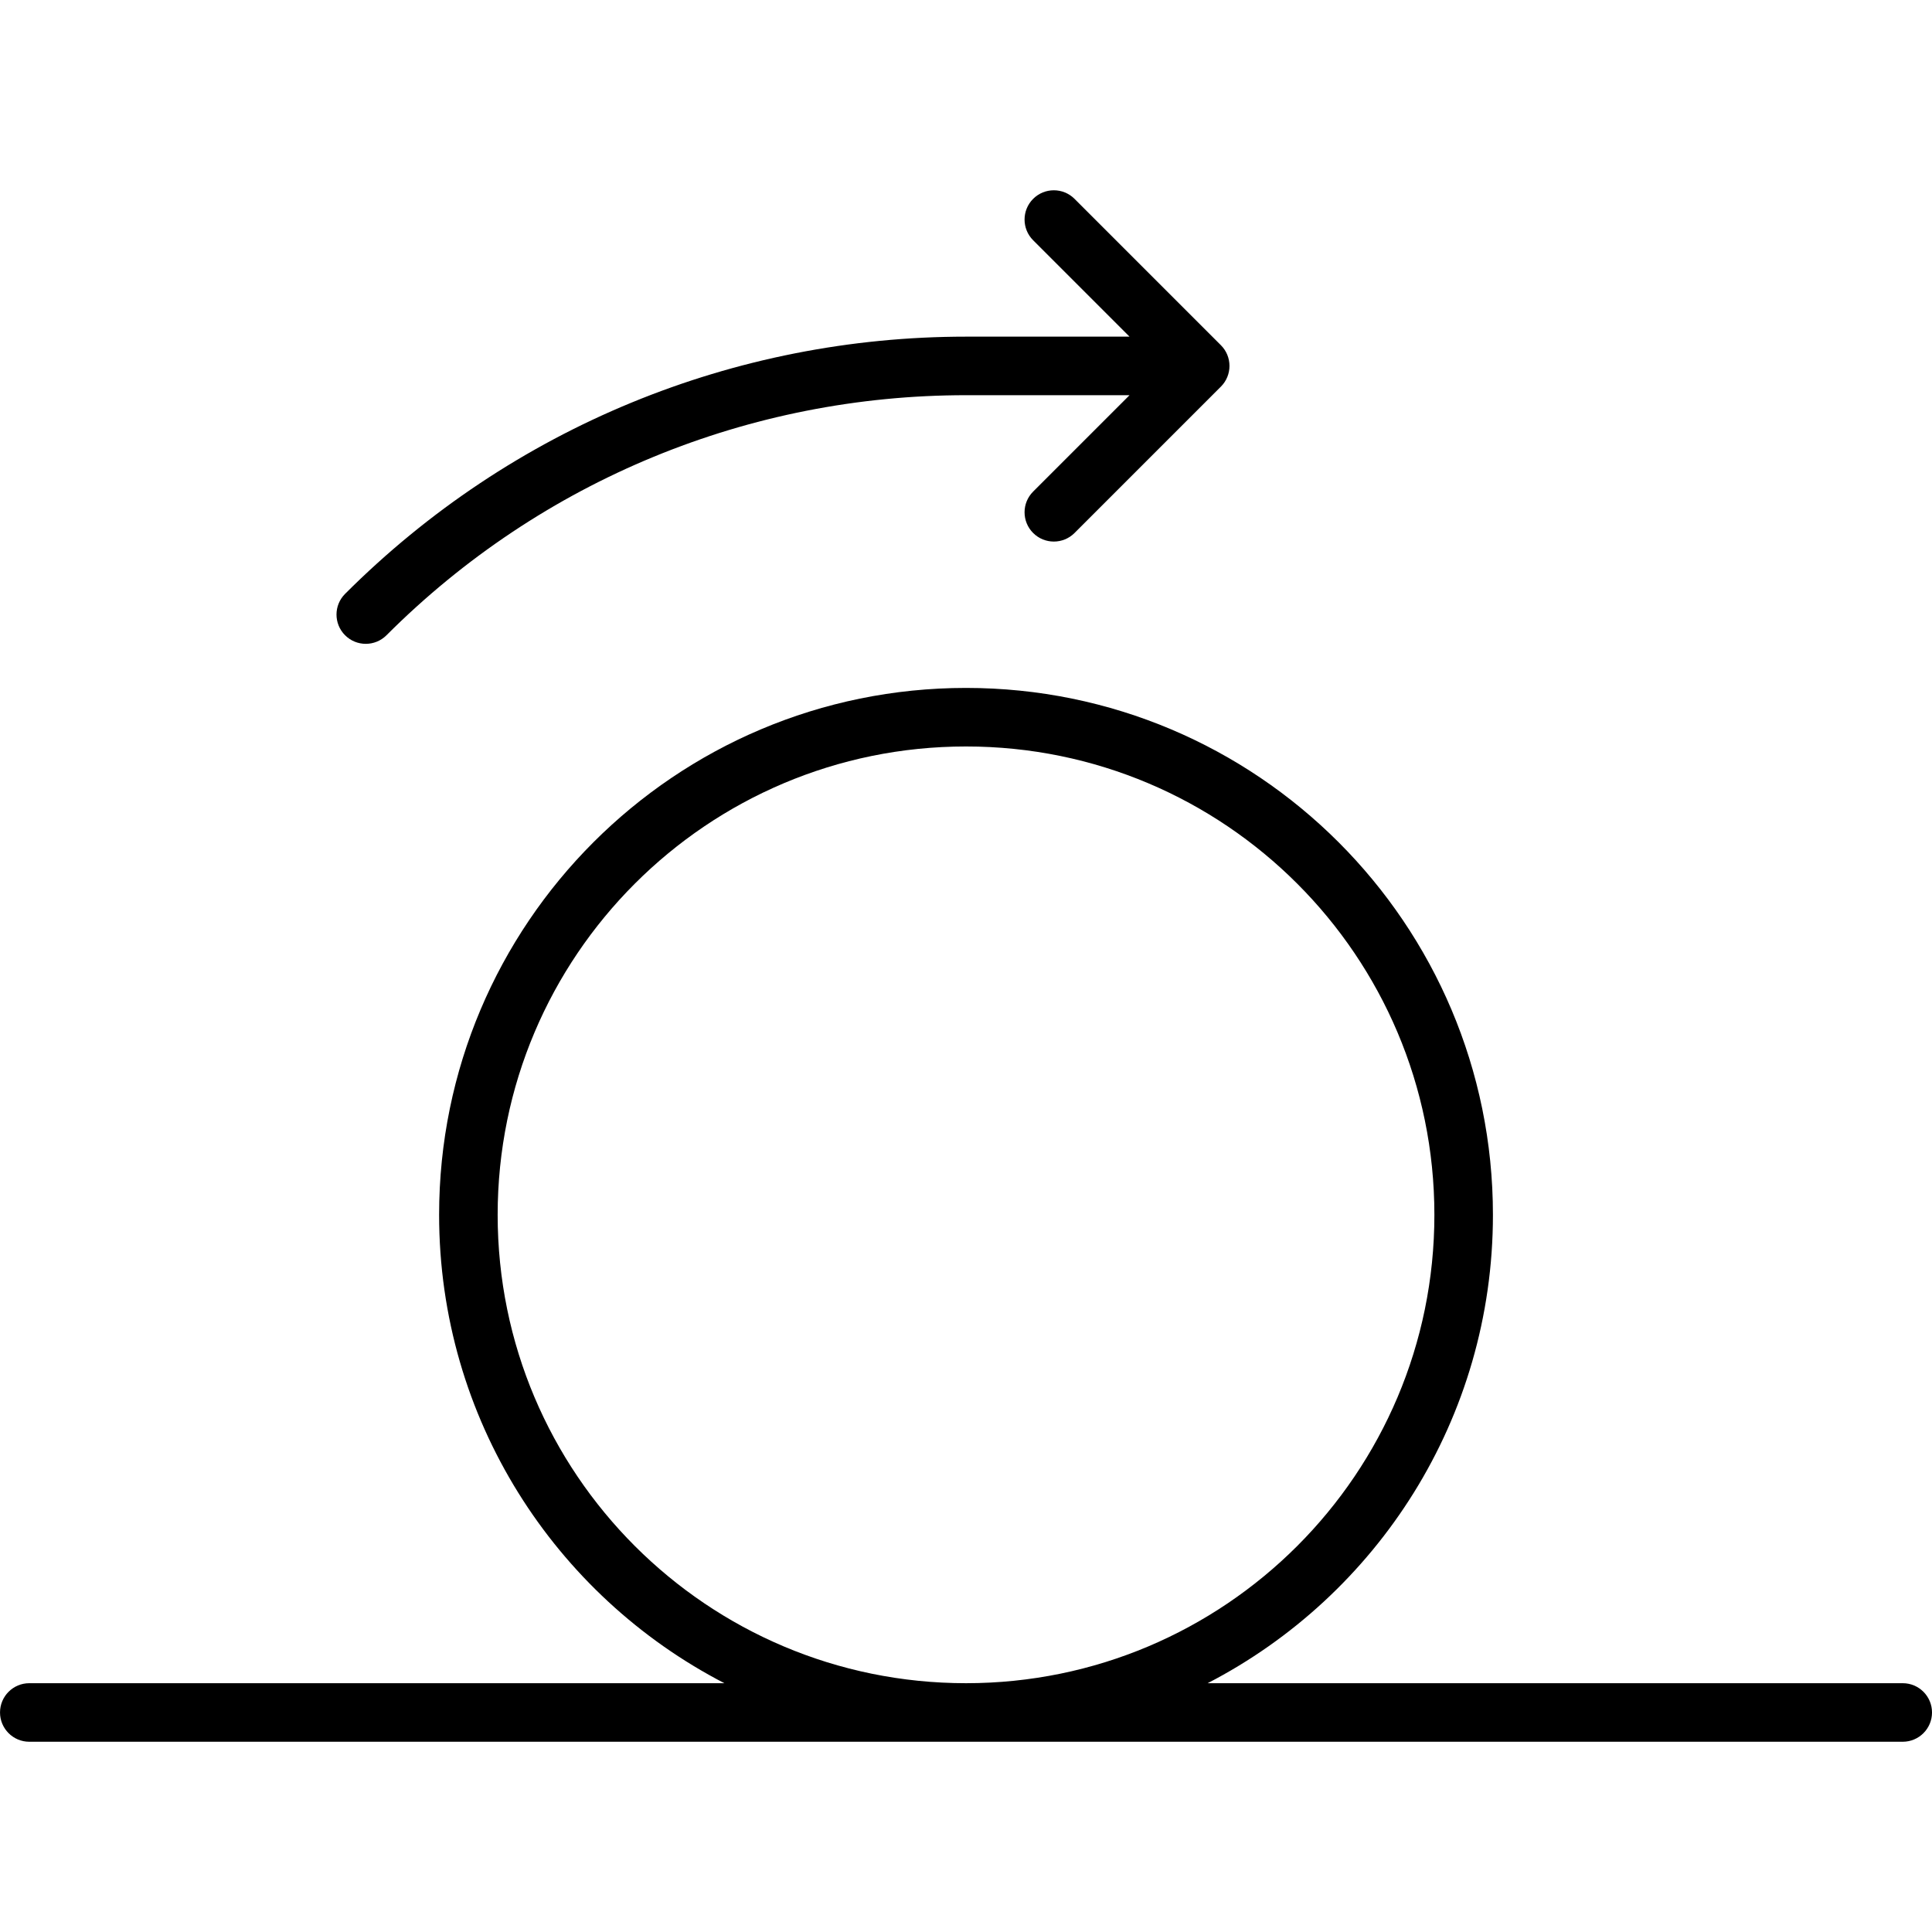 <svg xmlns="http://www.w3.org/2000/svg" viewBox="0 0 3600 3600" version="1.1" height="3600pt" width="3600pt">
 <path fill-rule="evenodd" d="m1349.8 3136.4c-315.75-163.22-531.58-492.77-531.58-872.73 0-542.24 439.57-981.82 981.82-981.82s981.82 439.58 981.82 981.82c0 379.96-215.83 709.5-531.58 872.73h1295.2c30.125 0 54.547 24.422 54.547 54.547s-24.422 54.543-54.547 54.543h-3490.9c-30.125 0-54.547-24.418-54.547-54.543s24.422-54.547 54.547-54.547zm450.24 0c481.99 0 872.73-390.73 872.73-872.73 0-482-390.73-872.73-872.73-872.73s-872.73 390.73-872.73 872.73c0 481.99 390.73 872.73 872.73 872.73zm304.68-2509.1-179.61-179.61c-21.301-21.301-21.301-55.836 0-77.141 21.301-21.301 55.84-21.301 77.141 0l272.73 272.73c21.301 21.301 21.301 55.836 0 77.137l-272.73 272.73c-21.301 21.305-55.84 21.305-77.141 0-21.301-21.301-21.301-55.836 0-77.137l179.61-179.61h-304.68c-402.49 0-789.59 156.98-1079.9 447.33-21.301 21.301-55.836 21.301-77.137 0-21.305-21.301-21.305-55.836 0-77.141 311.02-311.02 725.94-479.28 1157.1-479.28z"></path>
</svg>
